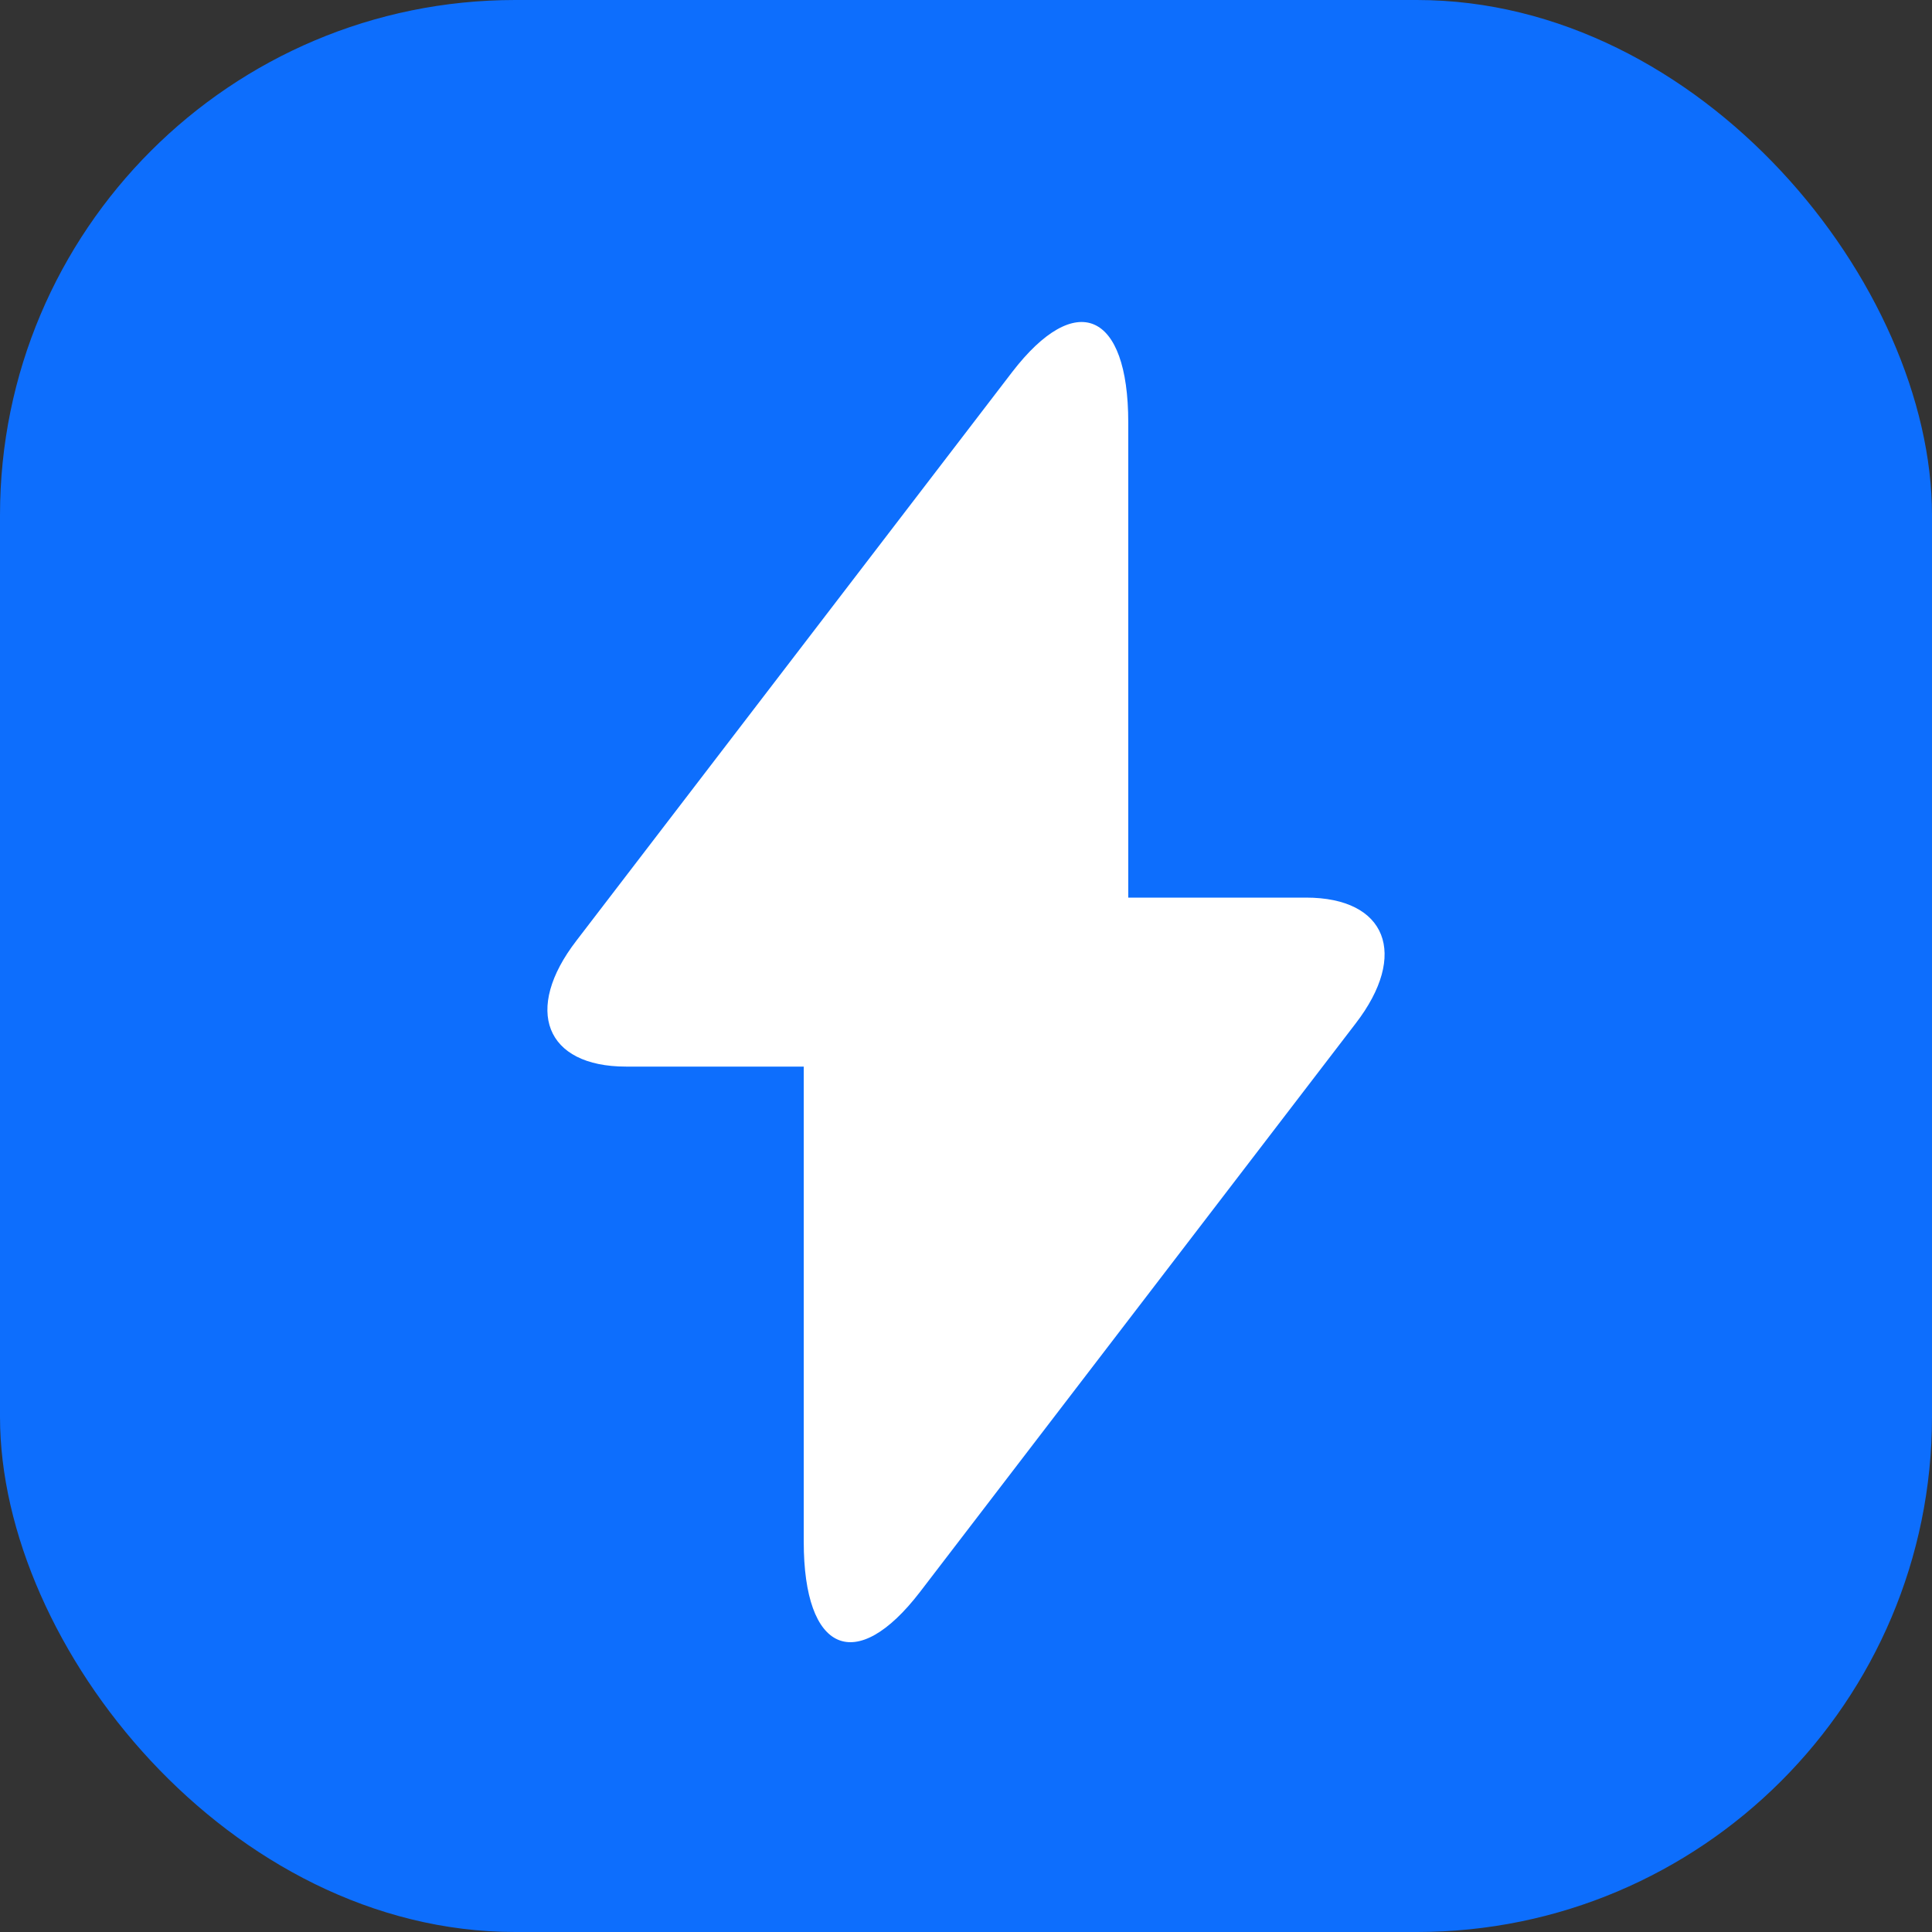 <svg width="60" height="60" viewBox="0 0 60 60" fill="none" xmlns="http://www.w3.org/2000/svg">
<rect x="0" y="0" width="60" height="60" fill="#333333" stroke="none"/>
<rect width="60" height="60" rx="16" fill="#0D6EFD"/>
<path d="M40.559 27.876H35.039V13.117C35.039 9.674 33.413 8.977 31.429 11.56L30 13.425L17.904 29.209C16.242 31.361 16.939 33.124 19.441 33.124H24.961V47.883C24.961 51.326 26.587 52.023 28.571 49.44L30 47.575L42.096 31.791C43.758 29.639 43.061 27.876 40.559 27.876Z" fill="white"/>
</svg>
